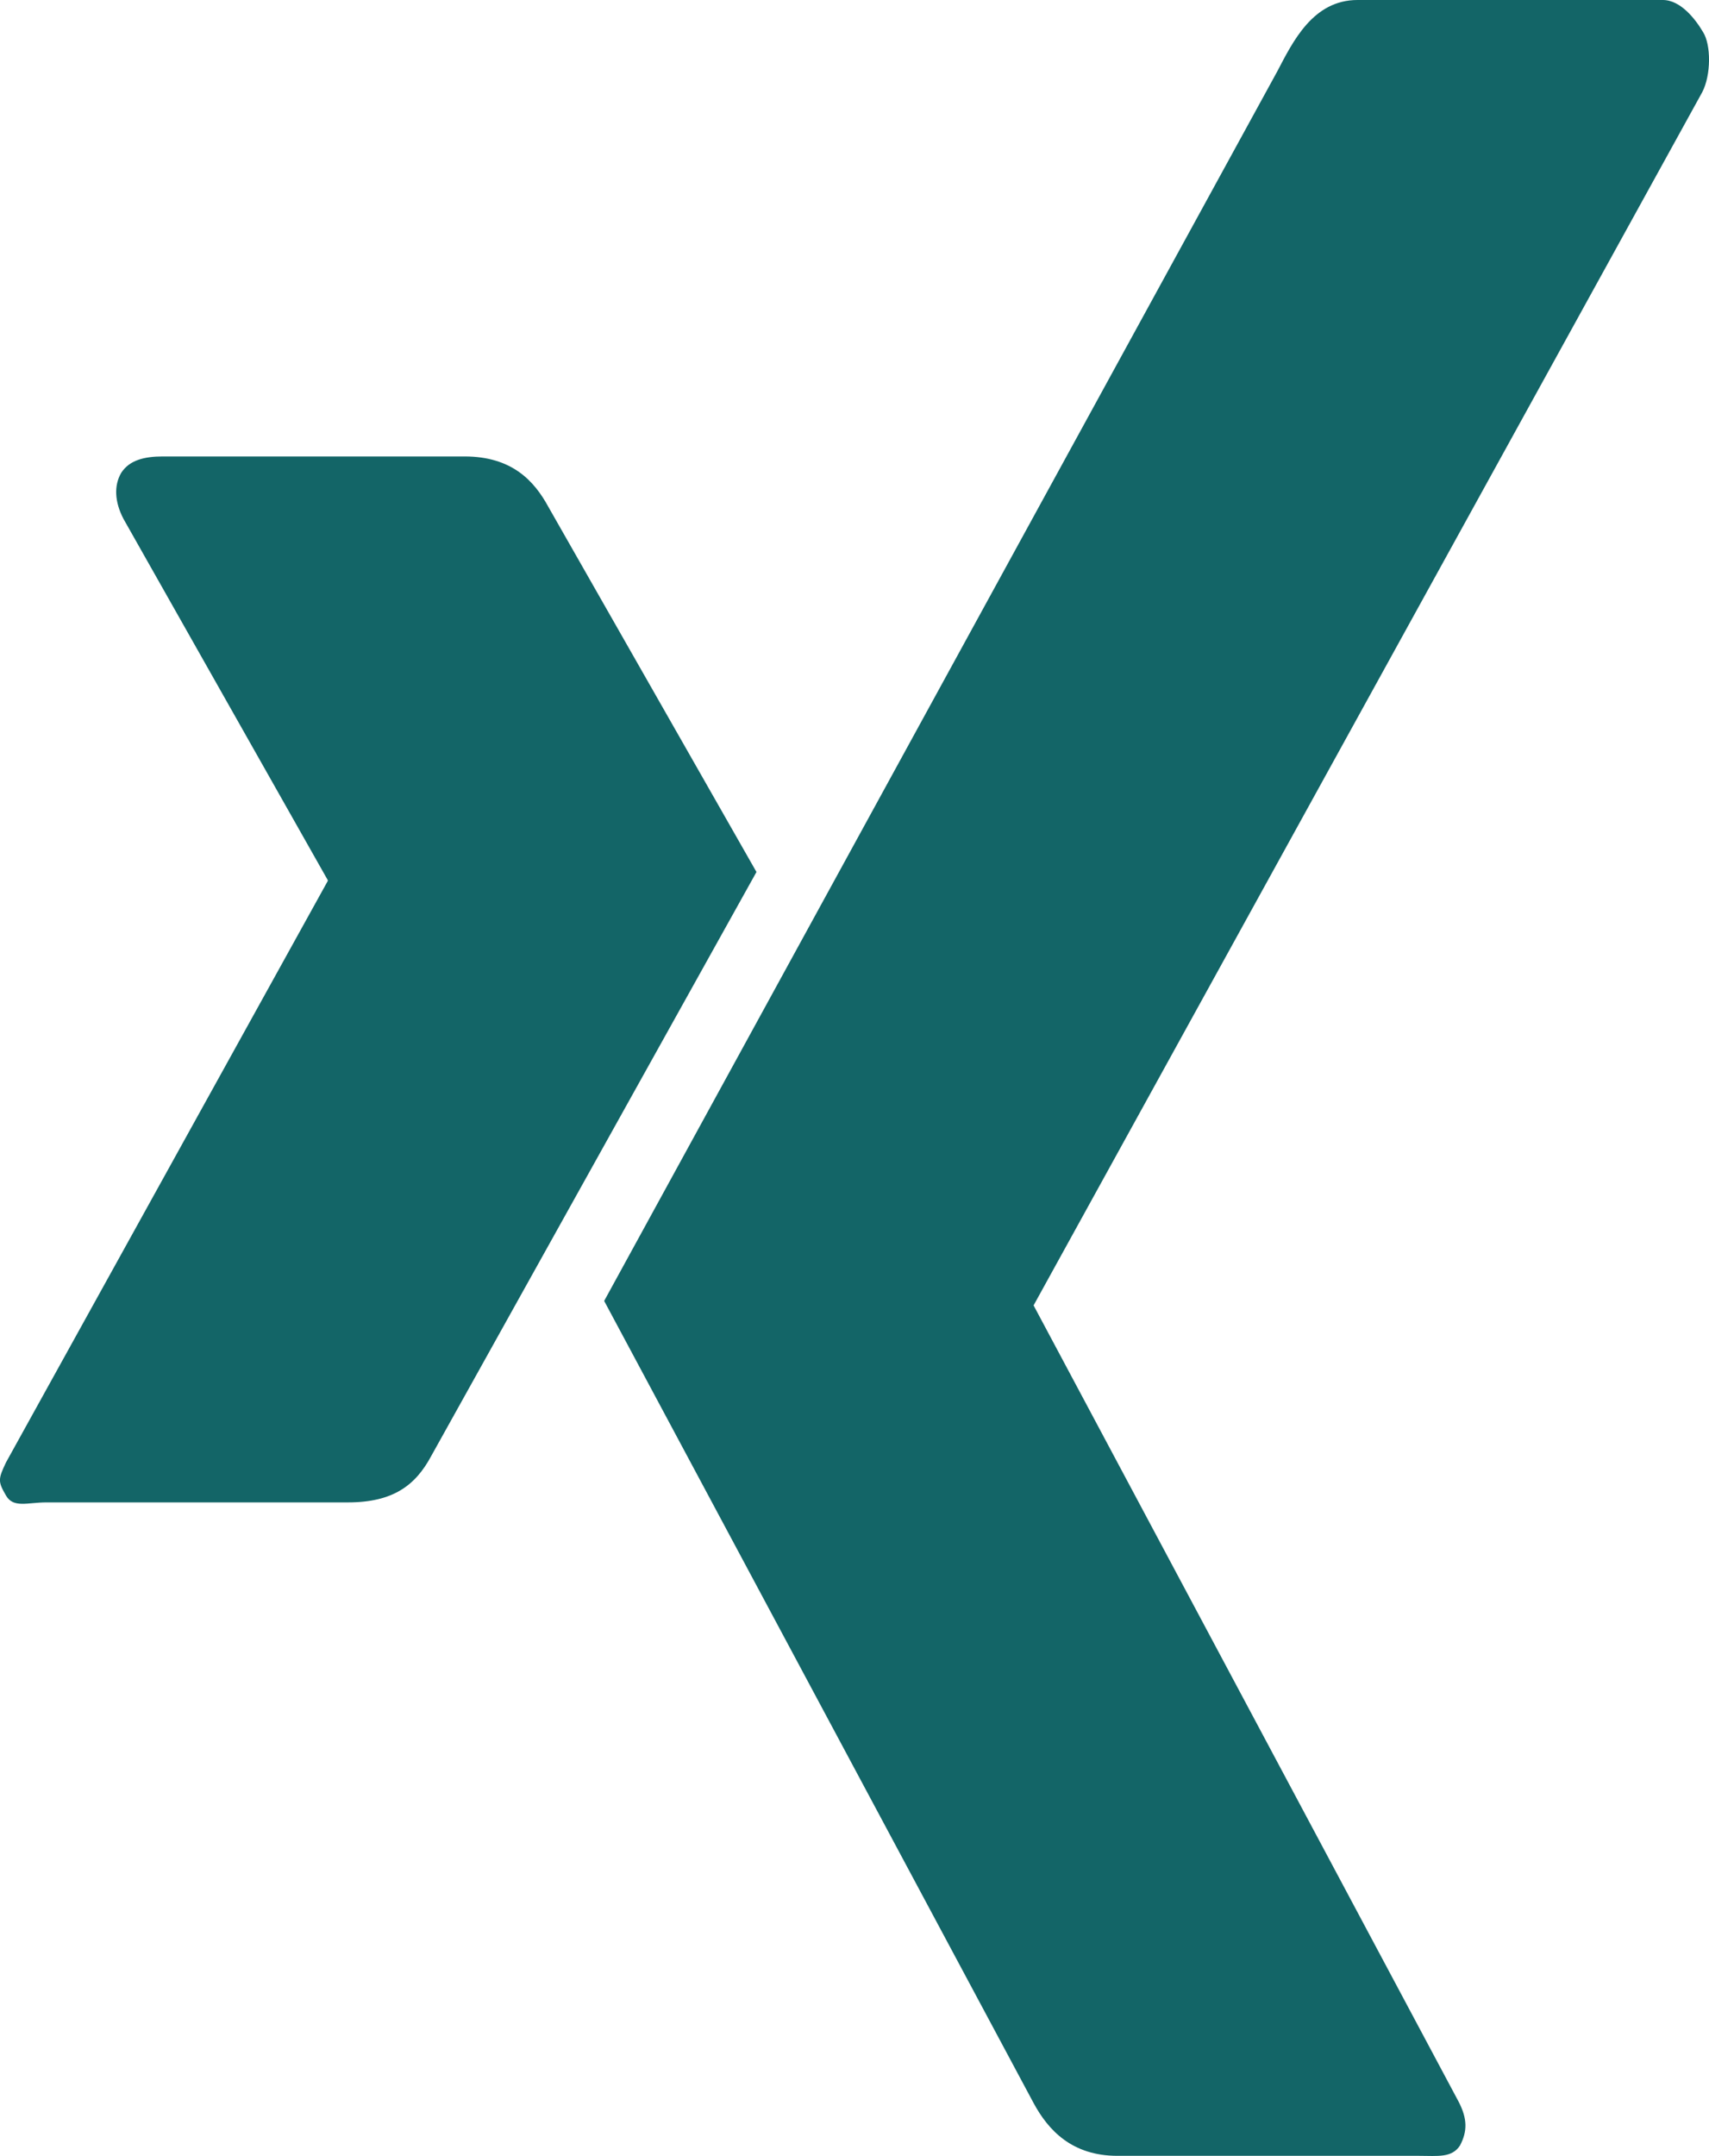 <?xml version="1.0" encoding="utf-8"?><svg xmlns="http://www.w3.org/2000/svg" width="23.003" height="29.002" viewBox="0 0 23.003 29.002"><path fill="#136567" fill-rule="evenodd" d="M2.192 6.14c-.25 0-.45.05-.56.22-.1.17-.09.39.03.62l2.75 4.86v.01l-4.33 7.82c-.11.23-.11.26 0 .45.1.17.29.09.54.09h4.06c.61 0 .91-.23 1.12-.62l4.38-7.86-2.8-4.91c-.19-.35-.49-.68-1.13-.68h-4.06z" clip-rule="evenodd"/><path fill="#136567" d="M18.272 0c-.6 0-.87.56-1.08.96L8.132 17.5l5.78 10.79c.2.37.52.71 1.13.71h4.06c.25 0 .44.03.55-.14.1-.19.1-.36-.02-.59l-5.72-10.71 9-16.32c.12-.23.12-.64.01-.81-.1-.17-.3-.43-.54-.43h-4.11z"/></svg>